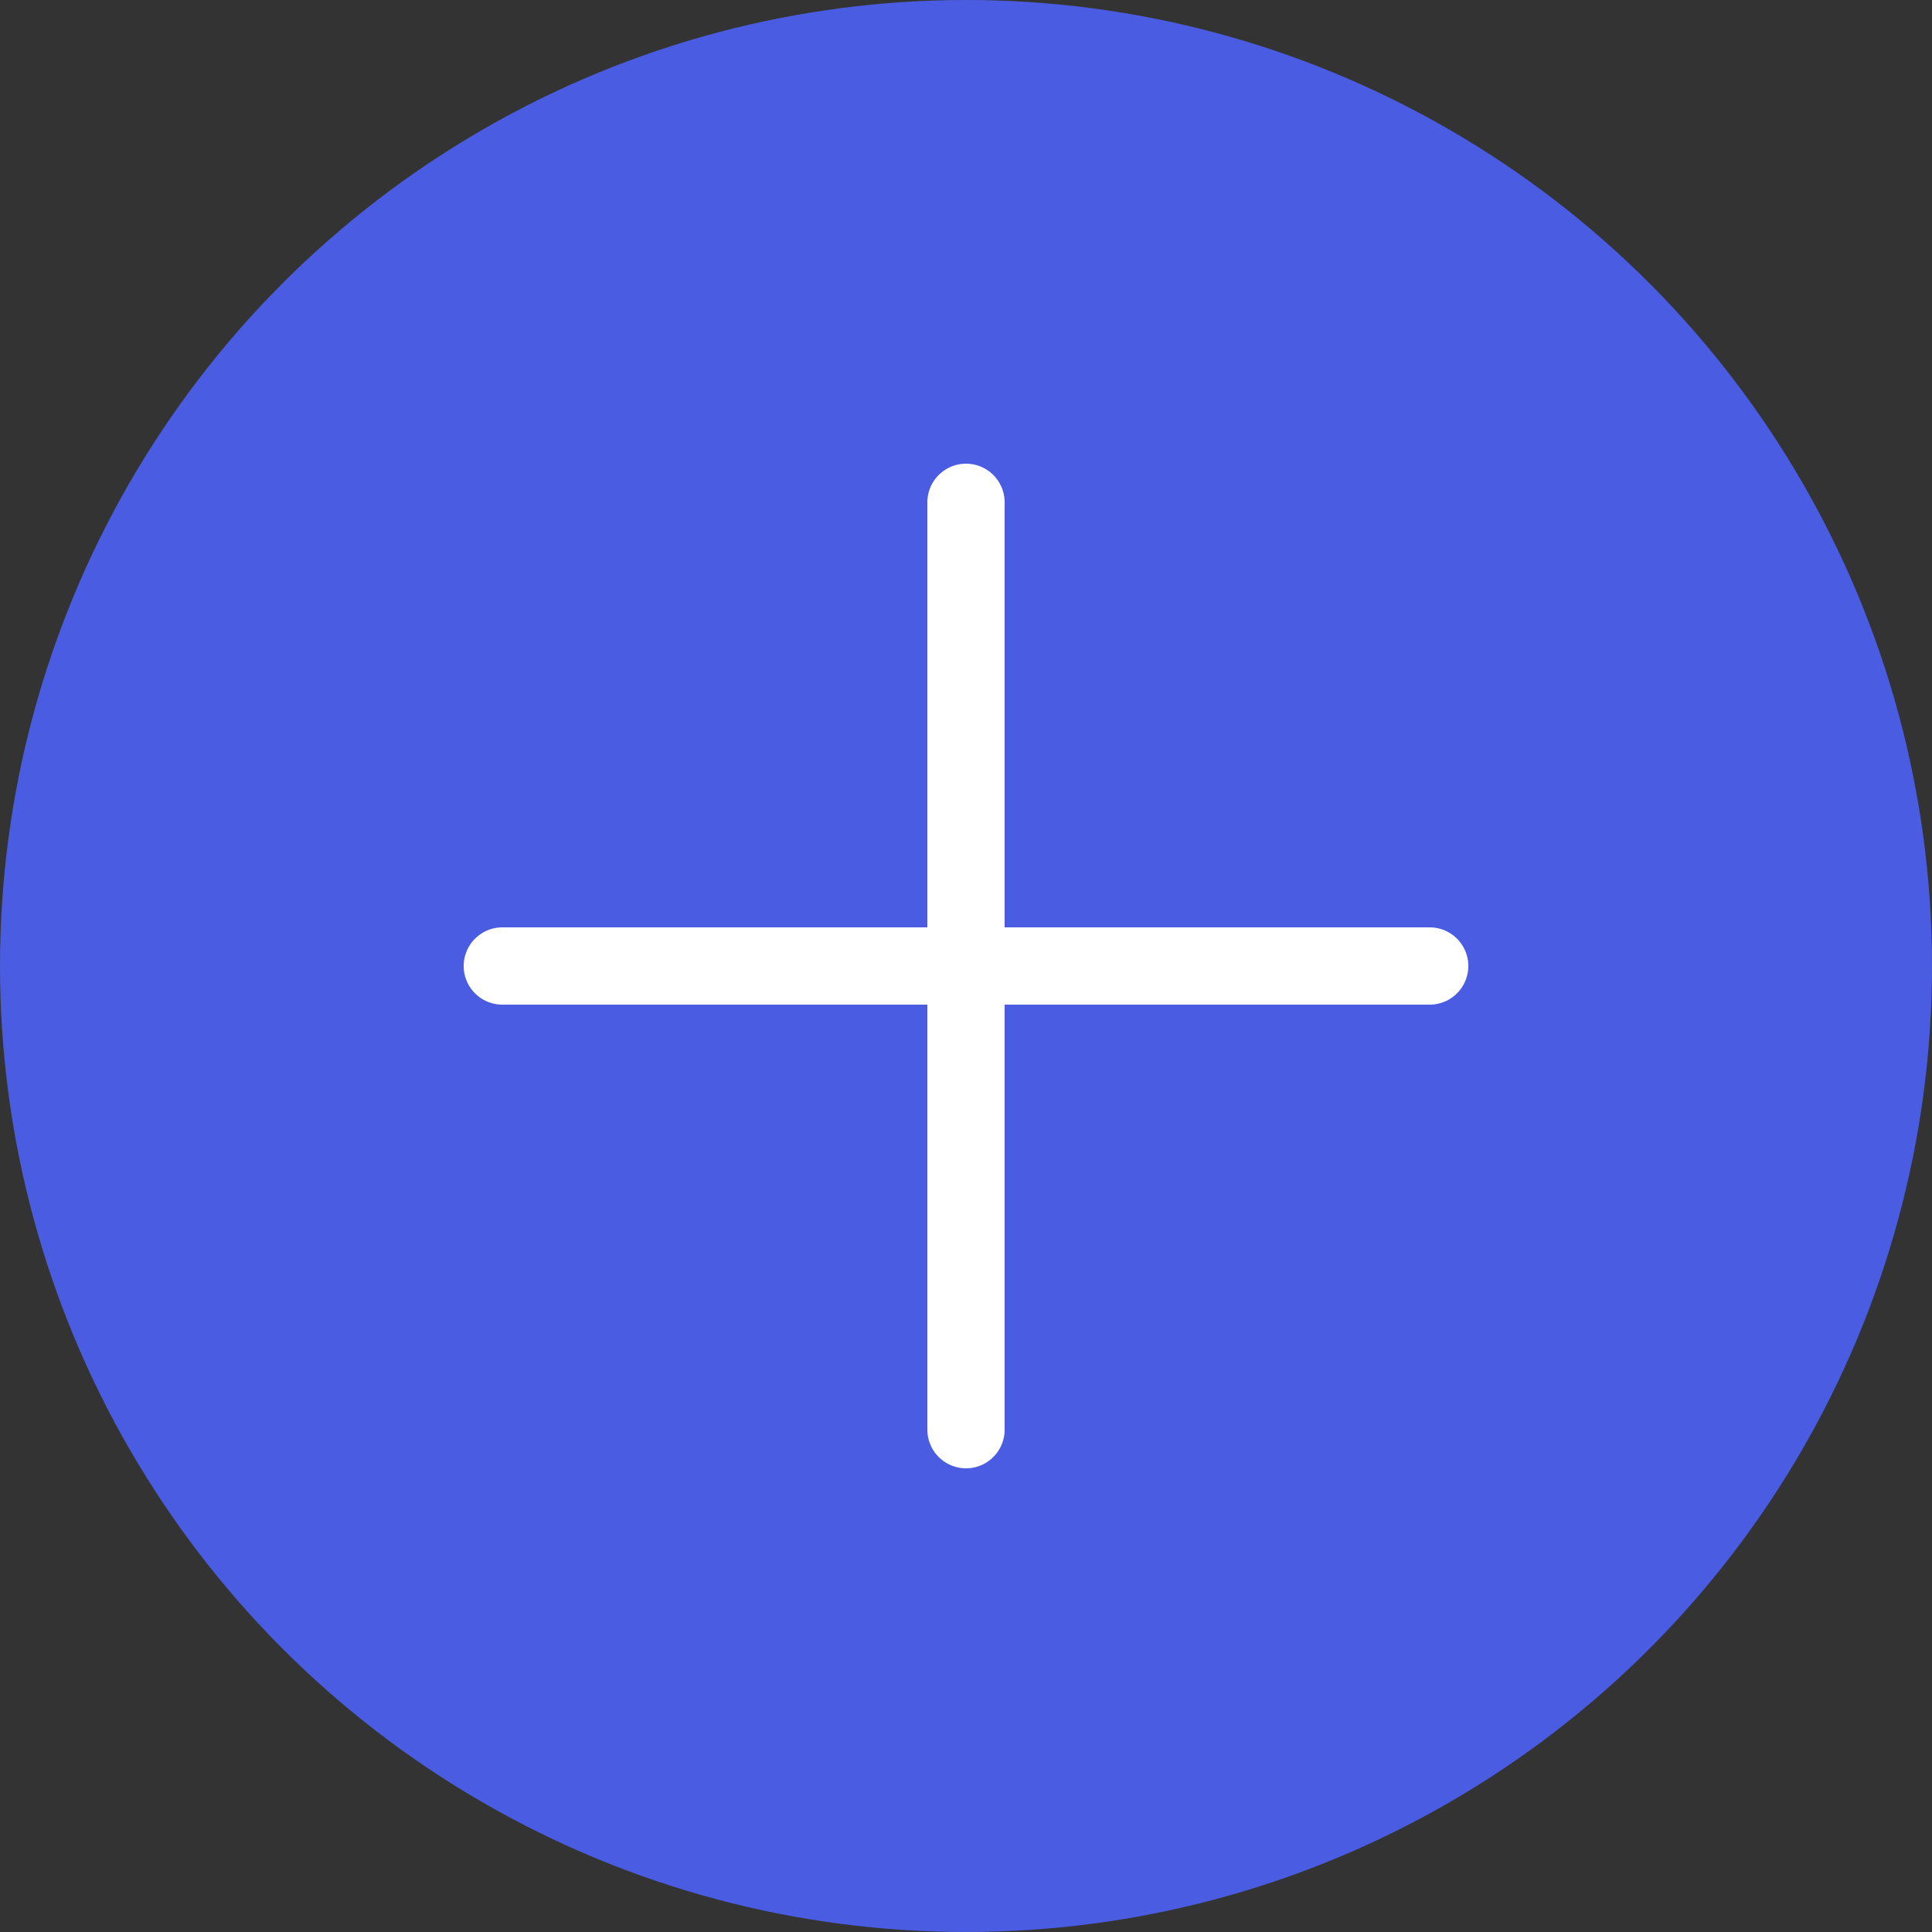 <svg id="Warstwa_1" data-name="Warstwa 1" xmlns="http://www.w3.org/2000/svg" viewBox="0 0 25 25">
  <rect x="0" y="0" width="25" height="25" fill="#333333" stroke="none"/>
  <defs>
    <style>
      .cls-1 {
        fill: #4a5de2;
      }

      .cls-2 {
        fill: none;
        stroke: #fff;
        stroke-linecap: round;
      }
    </style>
  </defs>
  <circle id="Ellipse_8" data-name="Ellipse 8" class="cls-1" cx="12.5" cy="12.5" r="12.5"/>
  <g id="Group_283" data-name="Group 283">
    <line id="Line_30" data-name="Line 30" class="cls-2" x1="12.5" y1="6.5" x2="12.5" y2="18.5"/>
    <line id="Line_31" data-name="Line 31" class="cls-2" x1="6.5" y1="12.5" x2="18.5" y2="12.5"/>
  </g>
</svg>
